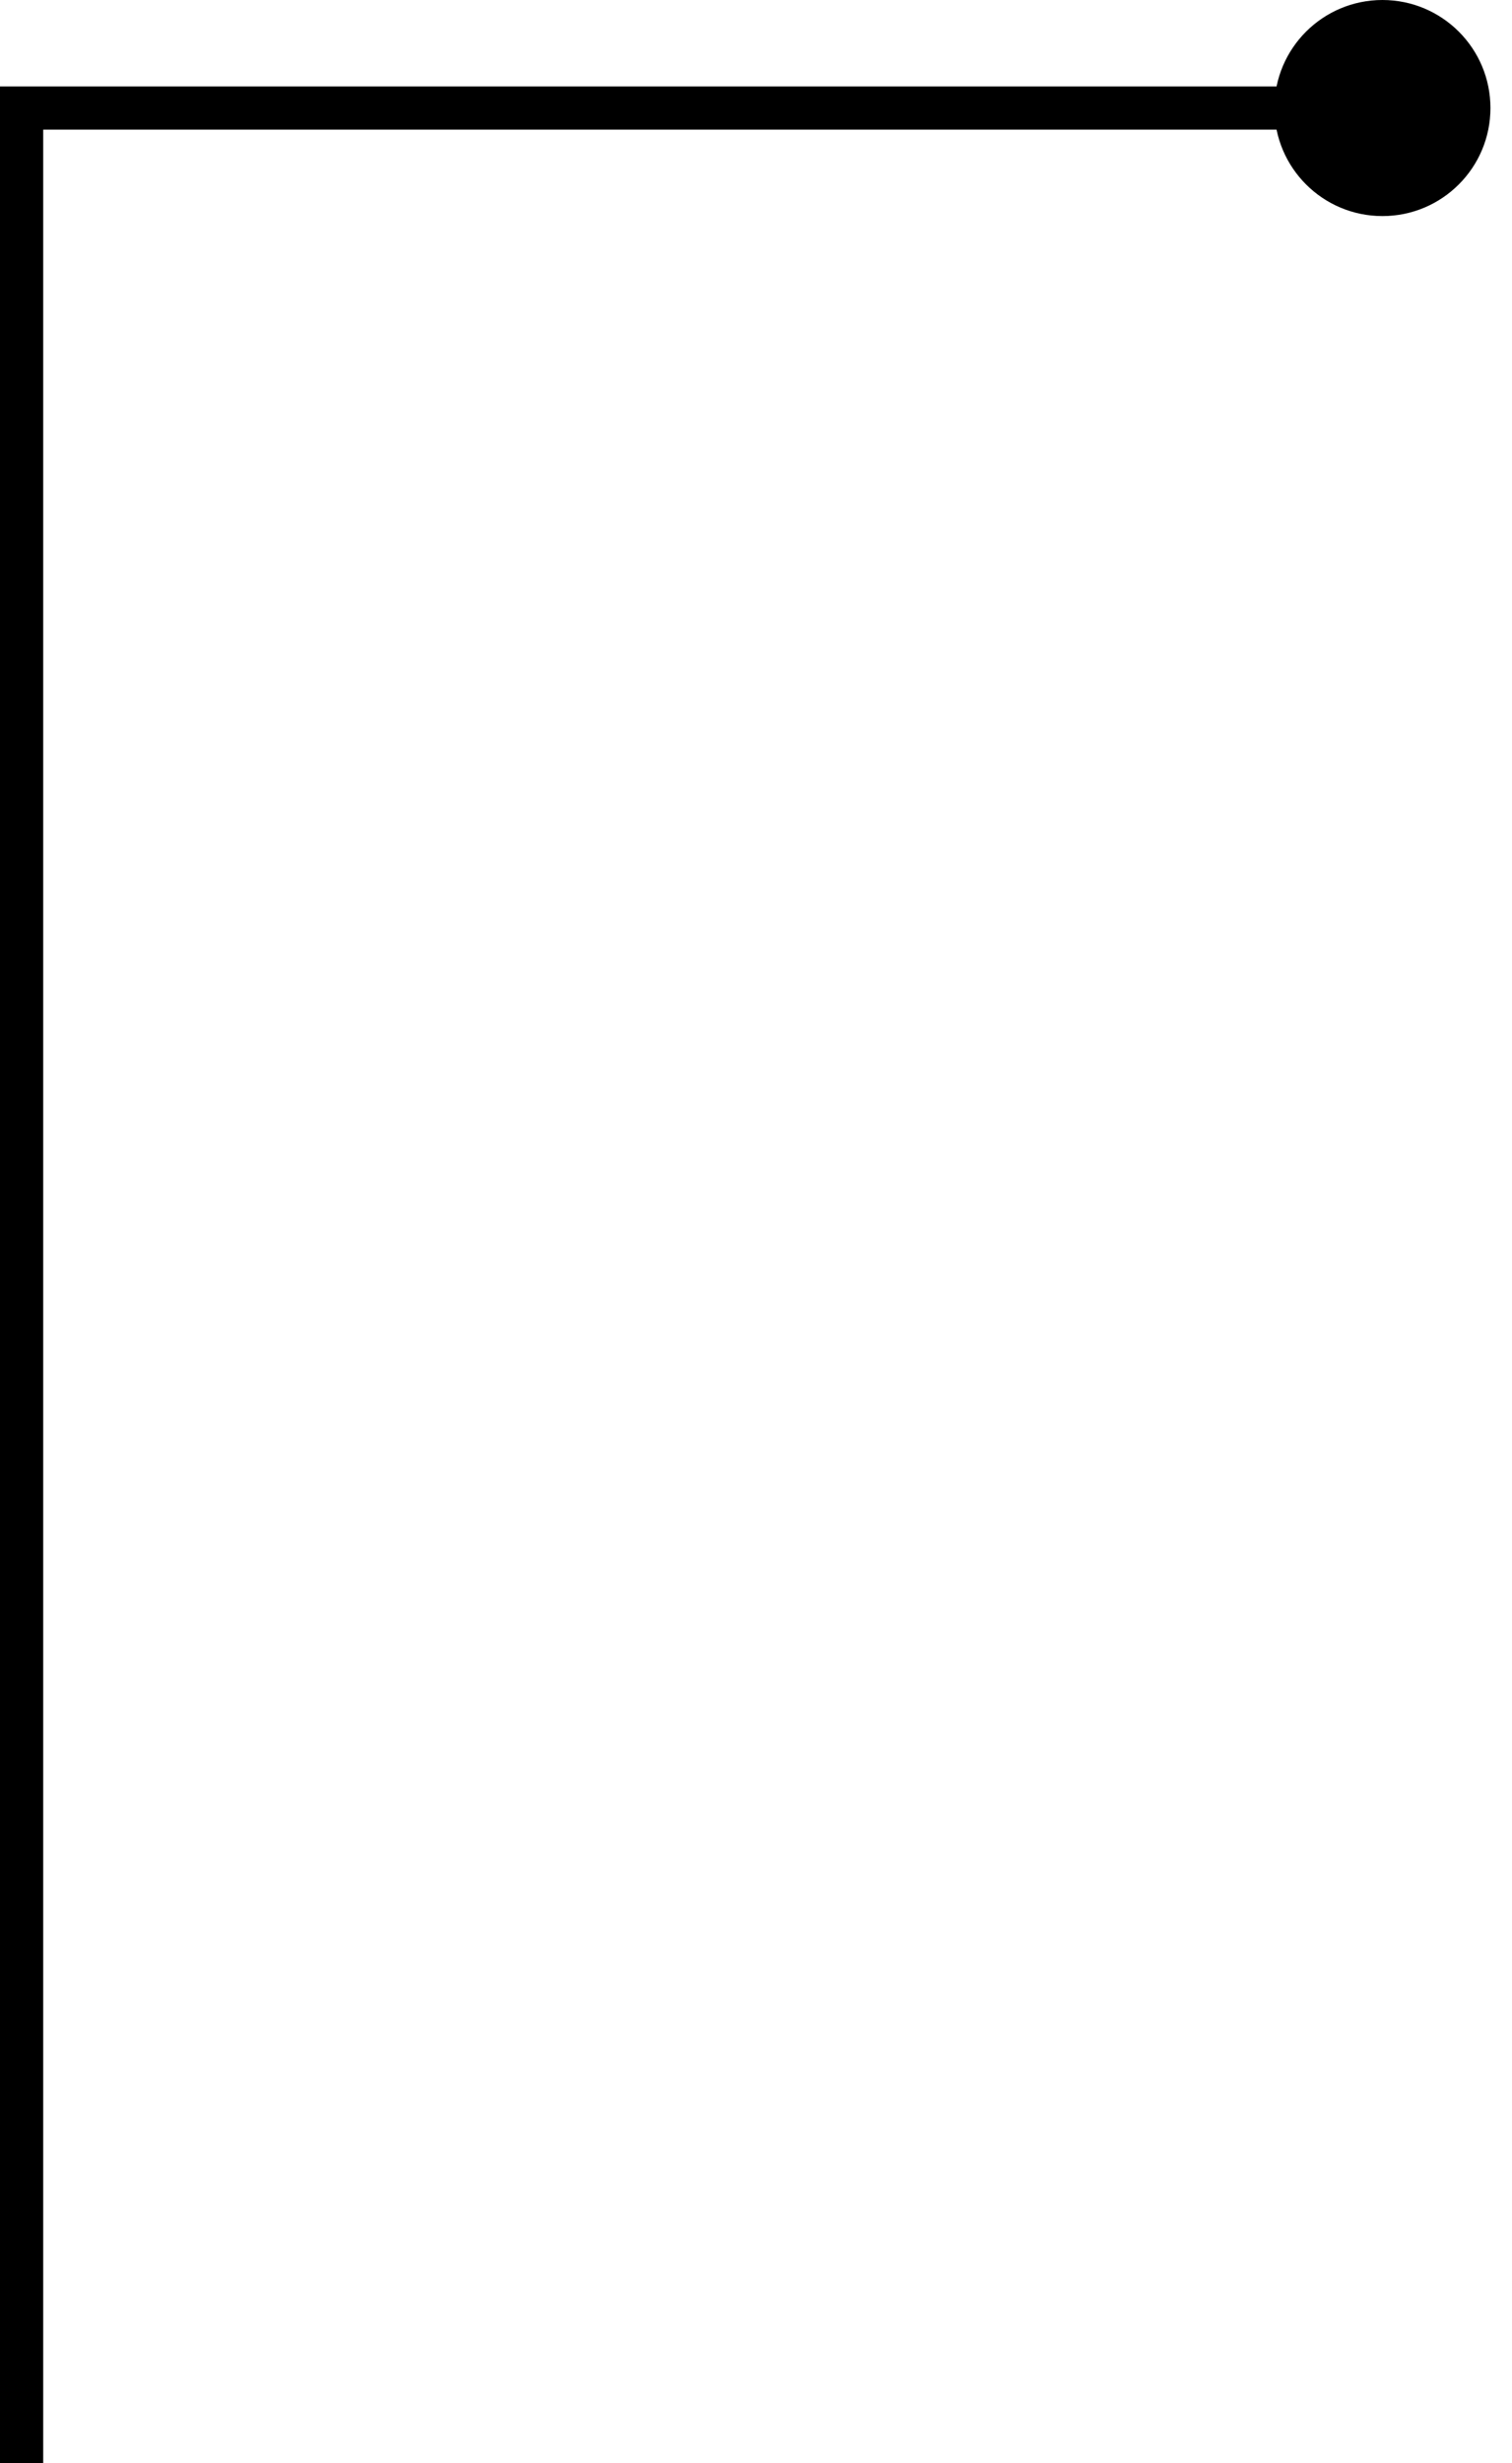 <?xml version="1.0" encoding="UTF-8"?> <svg xmlns="http://www.w3.org/2000/svg" width="35" height="57" viewBox="0 0 35 57" fill="none"><path d="M0.5 57L0.5 2.5H32.5" stroke="black" stroke-miterlimit="22.926"></path><path fill-rule="evenodd" clip-rule="evenodd" d="M32.001 5C30.62 5 29.5 3.881 29.5 2.5C29.5 1.119 30.62 0 32.001 0C33.381 0 34.501 1.119 34.501 2.5C34.501 3.881 33.381 5 32.001 5Z" fill="black"></path></svg> 